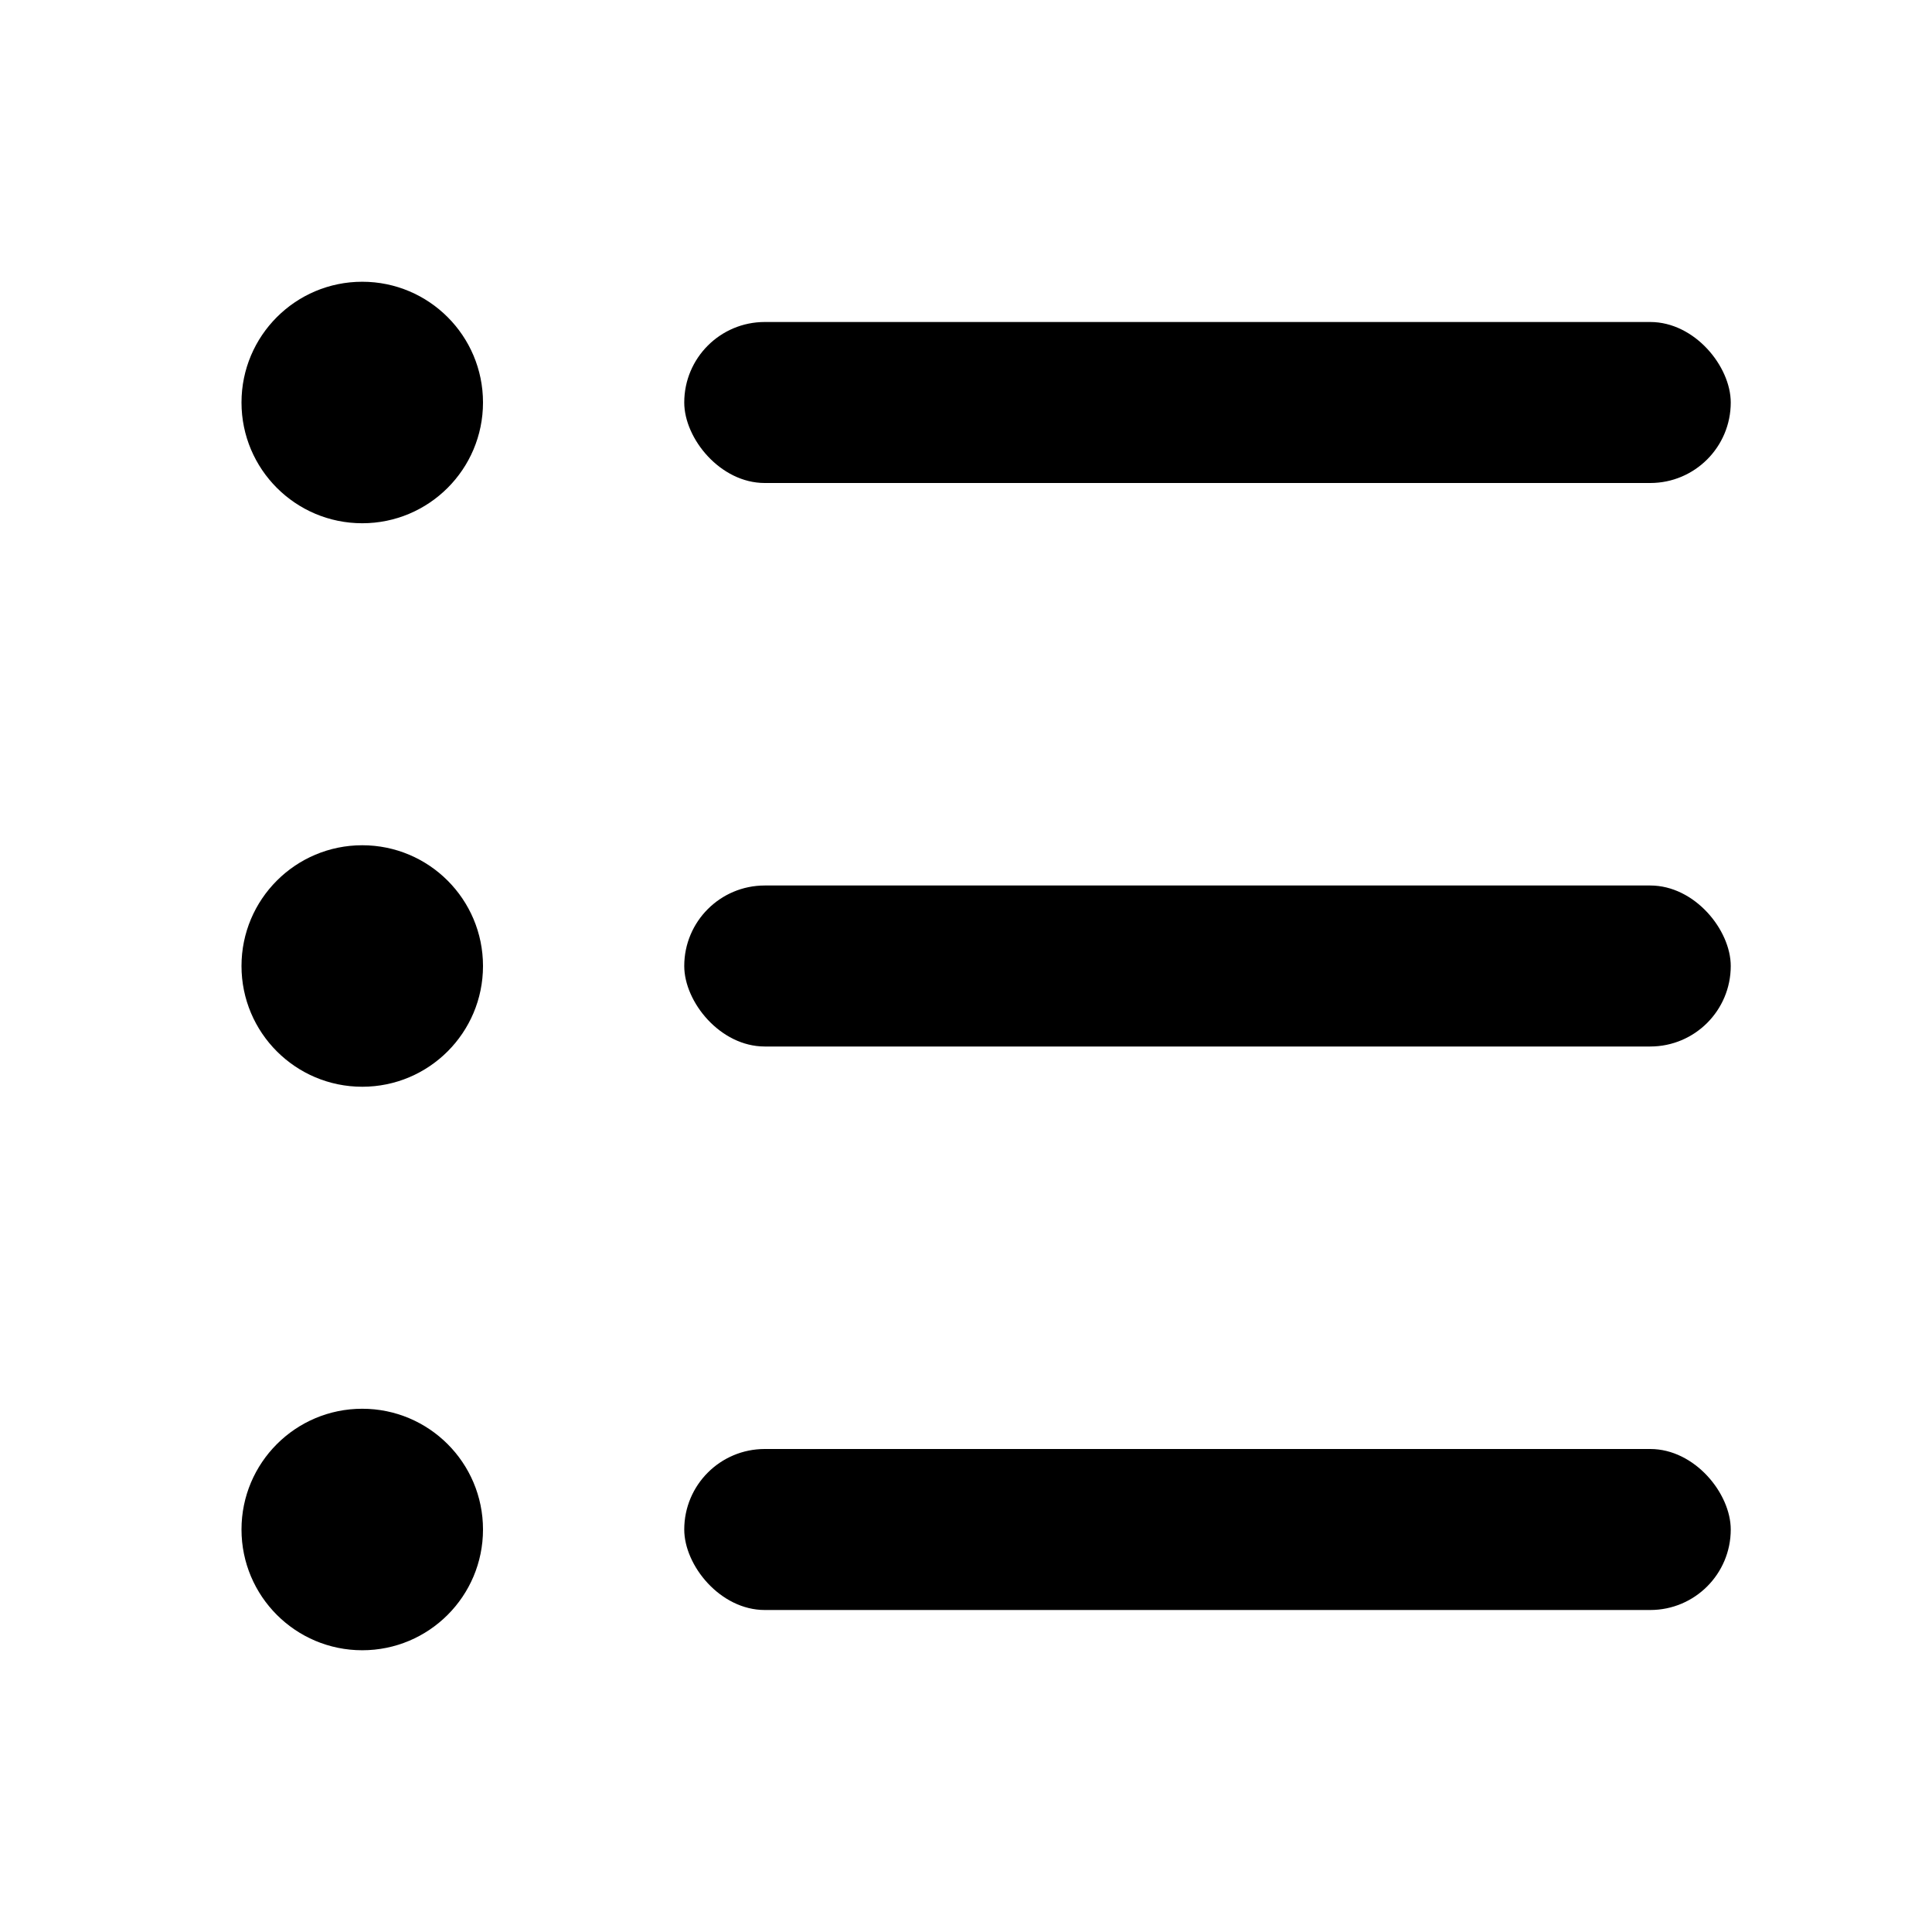 <svg width="24" height="24" viewBox="0 0 24 24" fill="none" xmlns="http://www.w3.org/2000/svg">
<circle cx="4.5" cy="5" r="1.5" fill="black"/>
<circle cx="4.5" cy="12" r="1.5" fill="black"/>
<circle cx="4.5" cy="19" r="1.5" fill="black"/>
<rect x="8.5" y="4" width="13" height="2" rx="1" fill="black"/>
<rect x="8.5" y="11" width="13" height="2" rx="1" fill="black"/>
<rect x="8.5" y="18" width="13" height="2" rx="1" fill="black"/>
</svg>
